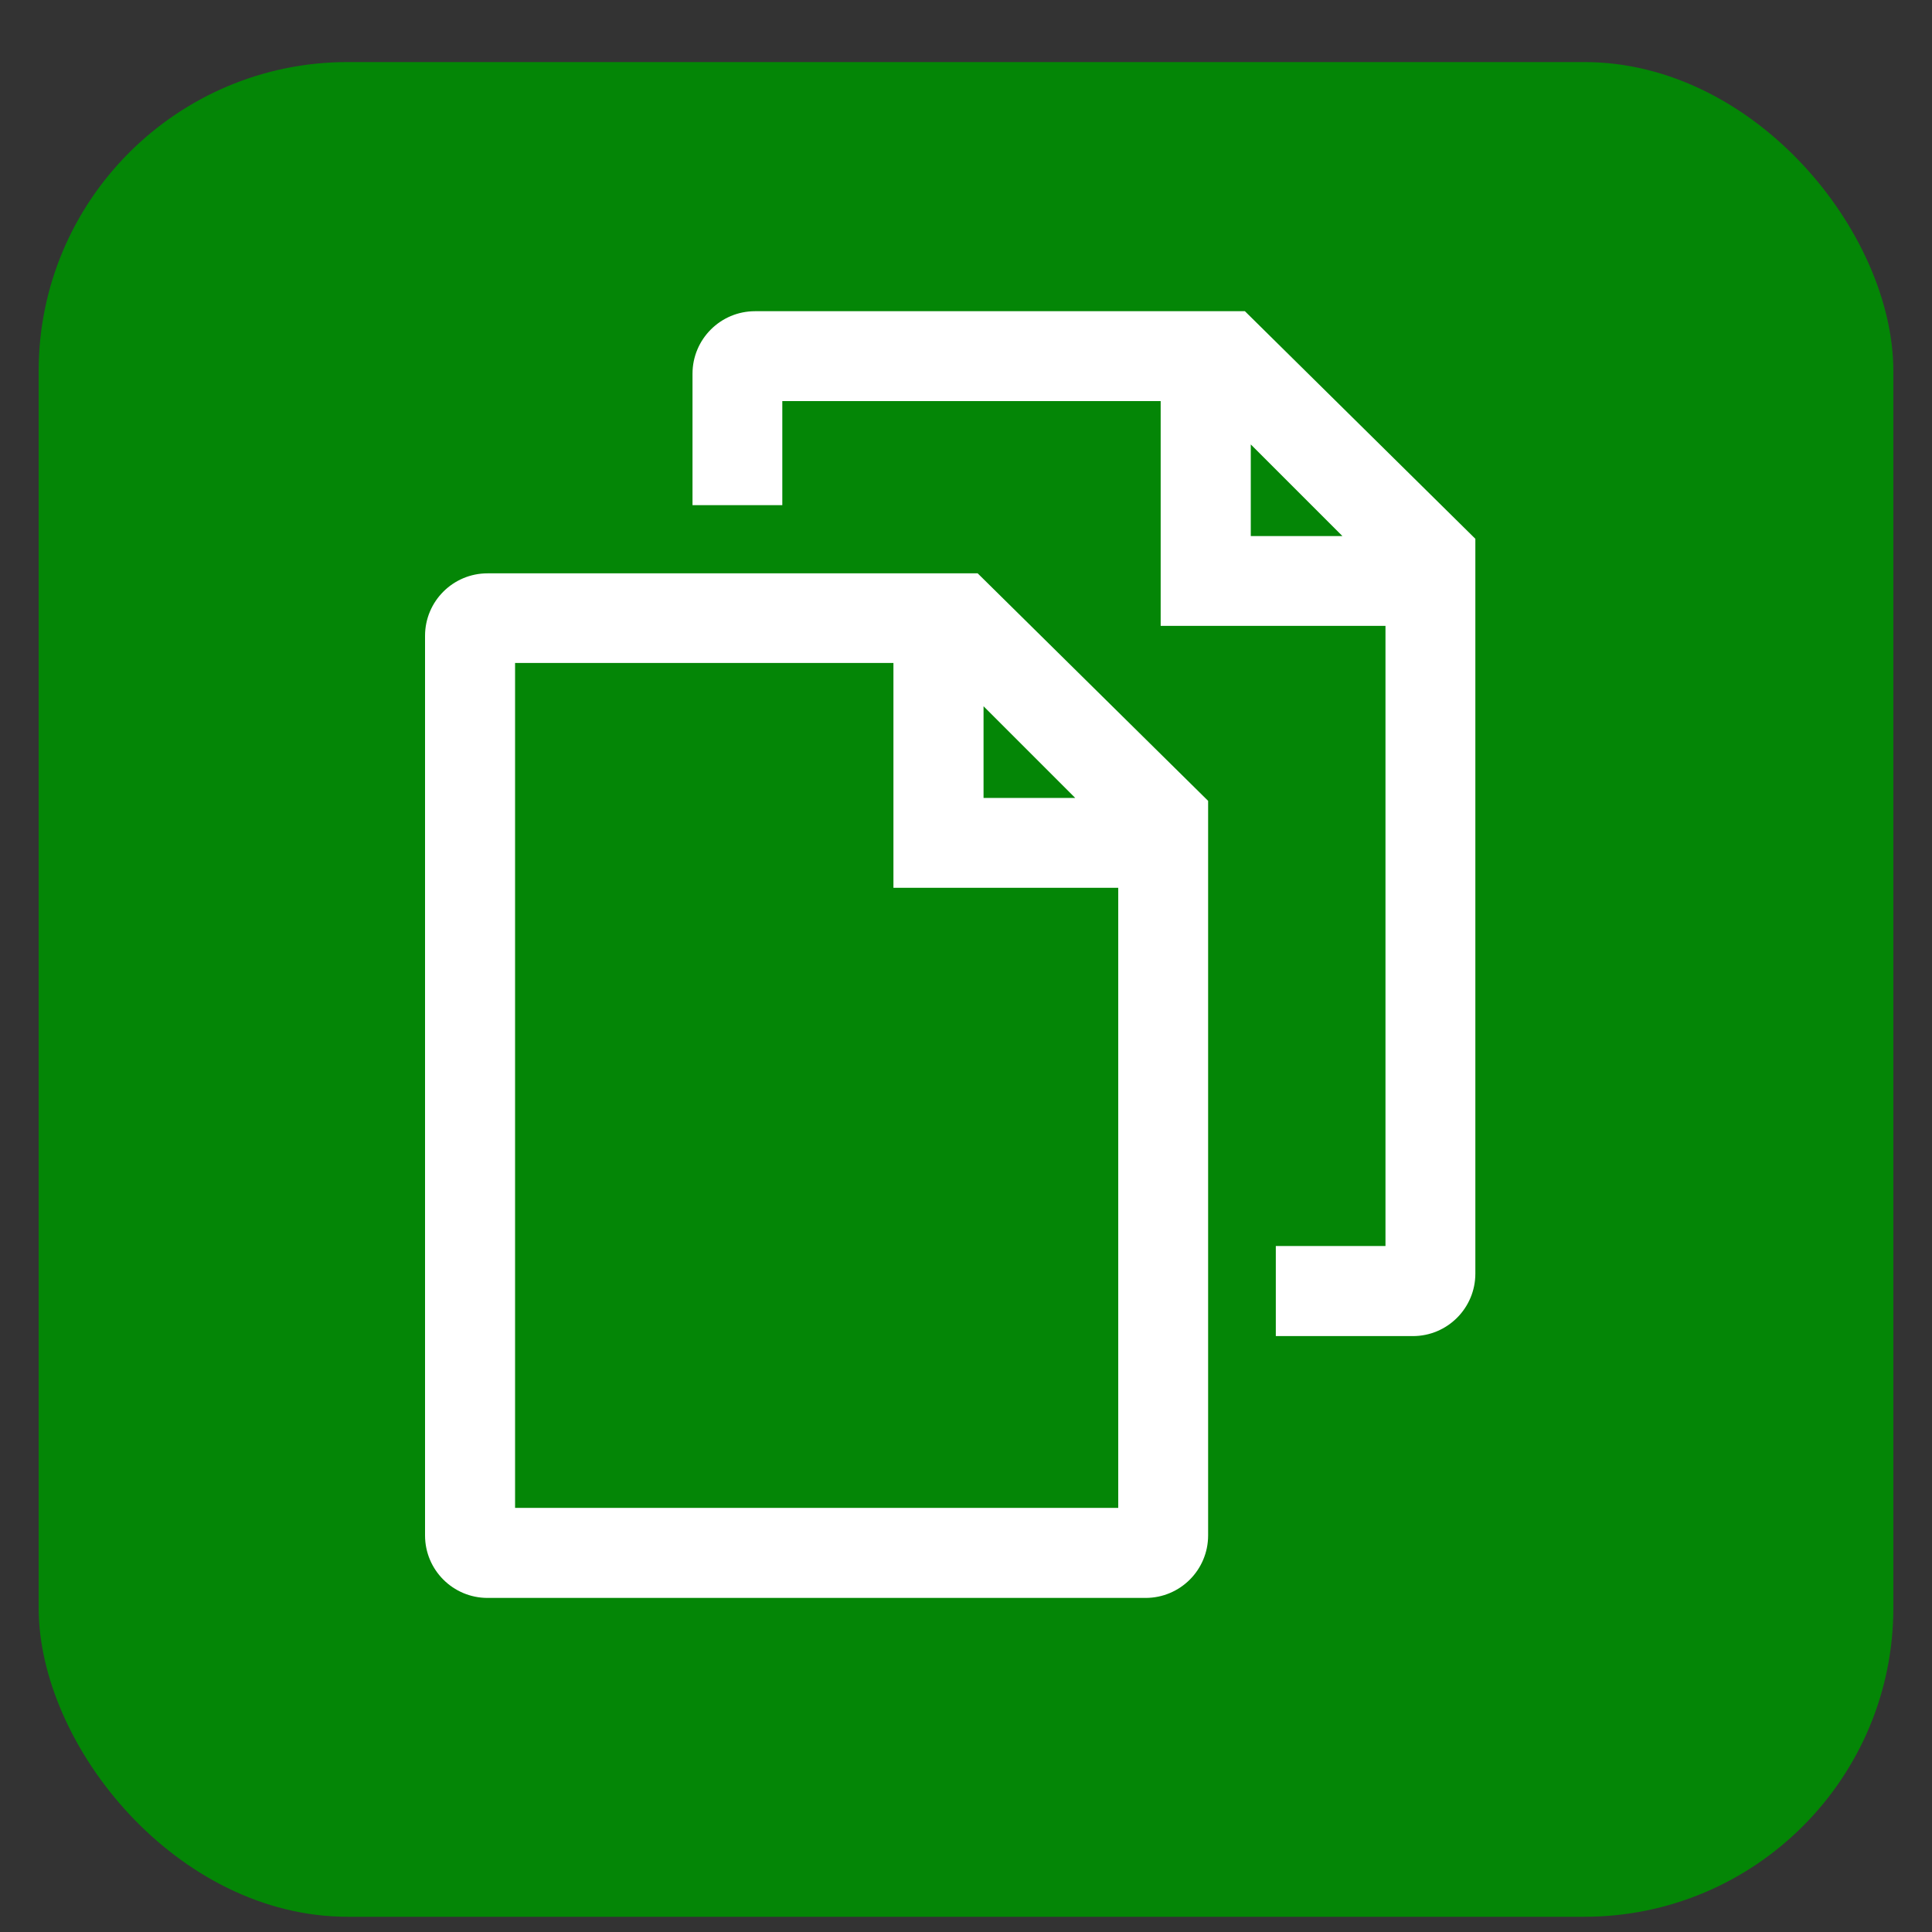 <svg width="25" height="25" viewBox="0 0 25 25" fill="none" xmlns="http://www.w3.org/2000/svg">
<rect x="0" y="0" width="25" height="25" fill="#333333" stroke="none"/>
<rect x="0.5" y="0.803" width="24" height="24" rx="4" fill="#048606"/>
<path d="M16.112 4.027H9.77C9.323 4.027 8.961 4.39 8.961 4.836V6.537H10.123V5.19H15.019V8.099H17.928V16.123H16.509V17.289H18.282C18.729 17.289 19.091 16.927 19.091 16.48V6.972L16.109 4.027H16.112ZM16.185 6.937V5.751L17.371 6.937H16.185Z" fill="white"/>
<path d="M6.309 20.677C5.862 20.677 5.5 20.315 5.5 19.868V8.228C5.5 7.781 5.862 7.419 6.309 7.419H12.651L15.633 10.363V19.868C15.633 20.315 15.271 20.677 14.824 20.677H6.309ZM14.47 19.512V11.488H11.561V8.579H6.665V19.512H14.47ZM13.913 10.325L12.727 9.139V10.325H13.913Z" fill="white"/>
</svg>
